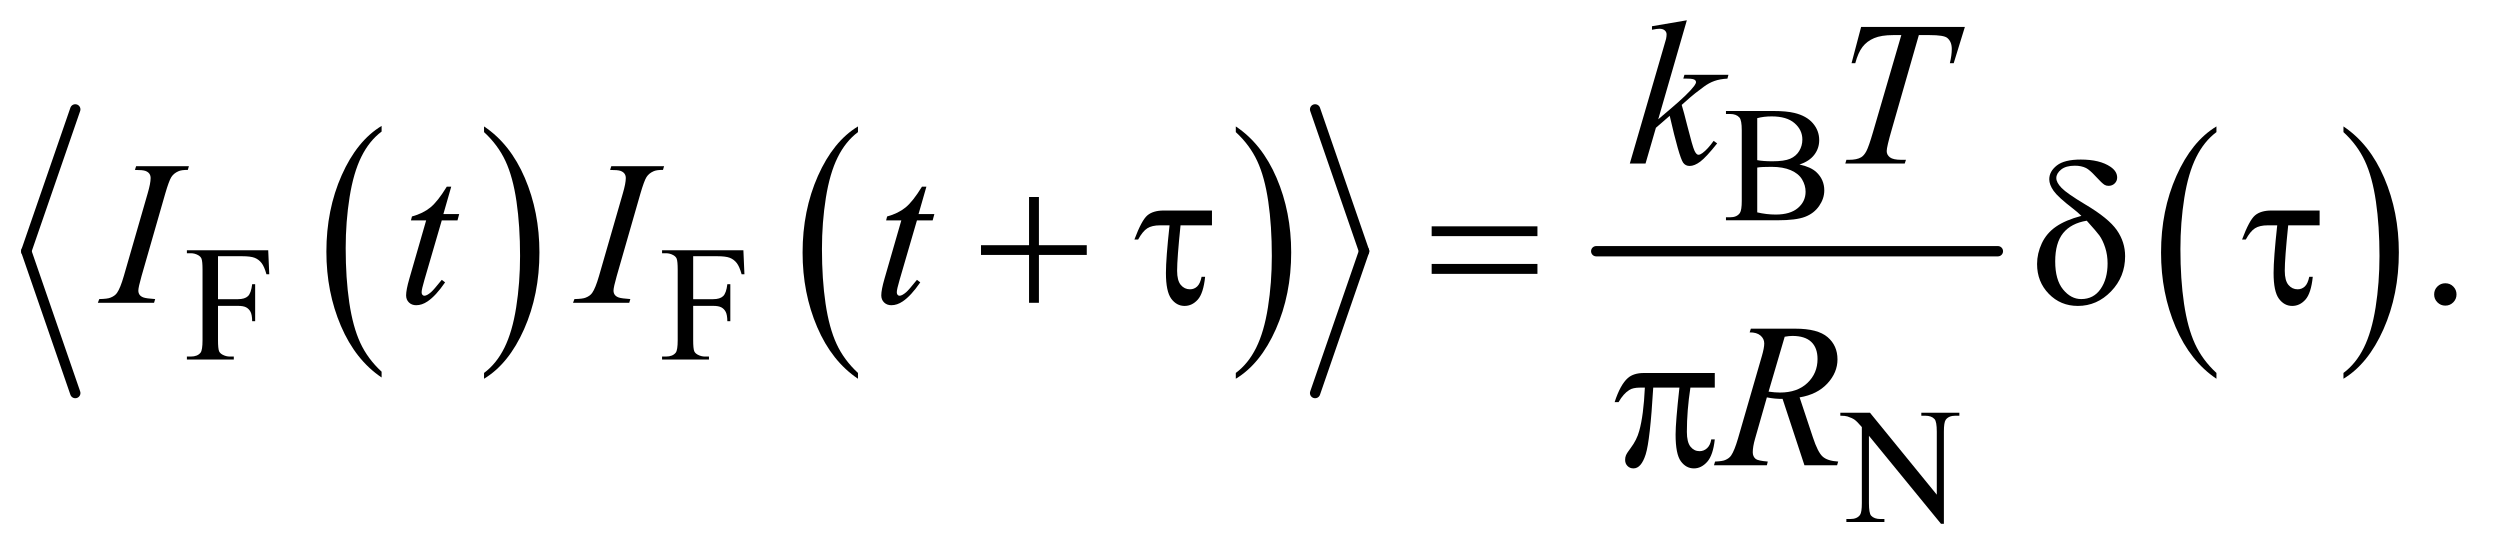 <?xml version="1.0" encoding="UTF-8"?>
<!DOCTYPE svg PUBLIC '-//W3C//DTD SVG 1.0//EN'
          'http://www.w3.org/TR/2001/REC-SVG-20010904/DTD/svg10.dtd'>
<svg stroke-dasharray="none" shape-rendering="auto" xmlns="http://www.w3.org/2000/svg" font-family="'Dialog'" text-rendering="auto" width="190" fill-opacity="1" color-interpolation="auto" color-rendering="auto" preserveAspectRatio="xMidYMid meet" font-size="12px" viewBox="0 0 190 42" fill="black" xmlns:xlink="http://www.w3.org/1999/xlink" stroke="black" image-rendering="auto" stroke-miterlimit="10" stroke-linecap="square" stroke-linejoin="miter" font-style="normal" stroke-width="1" height="42" stroke-dashoffset="0" font-weight="normal" stroke-opacity="1"
><!--Generated by the Batik Graphics2D SVG Generator--><defs id="genericDefs"
  /><g
  ><defs id="defs1"
    ><clipPath clipPathUnits="userSpaceOnUse" id="clipPath1"
      ><path d="M0.972 2.312 L121.234 2.312 L121.234 28.755 L0.972 28.755 L0.972 2.312 Z"
      /></clipPath
      ><clipPath clipPathUnits="userSpaceOnUse" id="clipPath2"
      ><path d="M31.047 73.864 L31.047 918.699 L3873.293 918.699 L3873.293 73.864 Z"
      /></clipPath
    ></defs
    ><g transform="scale(1.576,1.576) translate(-0.972,-2.312) matrix(0.031,0,0,0.031,0,0)"
    ><path d="M624.984 652.781 L624.984 661.797 Q584.359 634.516 561.719 581.703 Q539.078 528.891 539.078 466.125 Q539.078 400.828 562.891 347.188 Q586.703 293.531 624.984 270.438 L624.984 279.25 Q605.844 293.531 593.547 318.312 Q581.25 343.078 575.172 381.188 Q569.109 419.297 569.109 460.656 Q569.109 507.484 574.703 545.281 Q580.312 583.062 591.828 607.938 Q603.359 632.828 624.984 652.781 Z" stroke="none" clip-path="url(#clipPath2)"
    /></g
    ><g transform="matrix(0.049,0,0,0.049,-1.531,-3.643)"
    ><path d="M782 279.25 L782 270.438 Q822.625 297.516 845.266 350.328 Q867.906 403.125 867.906 465.906 Q867.906 531.203 844.094 584.953 Q820.281 638.703 782 661.797 L782 652.781 Q801.297 638.5 813.594 613.719 Q825.891 588.953 831.875 550.953 Q837.875 512.938 837.875 471.375 Q837.875 424.75 832.344 386.859 Q826.828 348.953 815.234 324.078 Q803.641 299.203 782 279.25 Z" stroke="none" clip-path="url(#clipPath2)"
    /></g
    ><g transform="matrix(0.049,0,0,0.049,-1.531,-3.643)"
    ><path d="M1361.984 652.781 L1361.984 661.797 Q1321.359 634.516 1298.719 581.703 Q1276.078 528.891 1276.078 466.125 Q1276.078 400.828 1299.891 347.188 Q1323.703 293.531 1361.984 270.438 L1361.984 279.25 Q1342.844 293.531 1330.547 318.312 Q1318.25 343.078 1312.172 381.188 Q1306.109 419.297 1306.109 460.656 Q1306.109 507.484 1311.703 545.281 Q1317.312 583.062 1328.828 607.938 Q1340.359 632.828 1361.984 652.781 Z" stroke="none" clip-path="url(#clipPath2)"
    /></g
    ><g transform="matrix(0.049,0,0,0.049,-1.531,-3.643)"
    ><path d="M1948 279.25 L1948 270.438 Q1988.625 297.516 2011.266 350.328 Q2033.906 403.125 2033.906 465.906 Q2033.906 531.203 2010.094 584.953 Q1986.281 638.703 1948 661.797 L1948 652.781 Q1967.297 638.5 1979.594 613.719 Q1991.891 588.953 1997.875 550.953 Q2003.875 512.938 2003.875 471.375 Q2003.875 424.75 1998.344 386.859 Q1992.828 348.953 1981.234 324.078 Q1969.641 299.203 1948 279.25 Z" stroke="none" clip-path="url(#clipPath2)"
    /></g
    ><g stroke-width="16" transform="matrix(0.049,0,0,0.049,-1.531,-3.643)" stroke-linejoin="round" stroke-linecap="round"
    ><line y2="464" fill="none" x1="148" clip-path="url(#clipPath2)" x2="72" y1="244"
    /></g
    ><g stroke-width="16" transform="matrix(0.049,0,0,0.049,-1.531,-3.643)" stroke-linejoin="round" stroke-linecap="round"
    ><line y2="684" fill="none" x1="72" clip-path="url(#clipPath2)" x2="148" y1="464"
    /></g
    ><g stroke-width="16" transform="matrix(0.049,0,0,0.049,-1.531,-3.643)" stroke-linejoin="round" stroke-linecap="round"
    ><line y2="464" fill="none" x1="2071" clip-path="url(#clipPath2)" x2="2147" y1="244"
    /></g
    ><g stroke-width="16" transform="matrix(0.049,0,0,0.049,-1.531,-3.643)" stroke-linejoin="round" stroke-linecap="round"
    ><line y2="684" fill="none" x1="2147" clip-path="url(#clipPath2)" x2="2071" y1="464"
    /></g
    ><g stroke-width="16" transform="matrix(0.049,0,0,0.049,-1.531,-3.643)" stroke-linejoin="round" stroke-linecap="round"
    ><line y2="464" fill="none" x1="2507" clip-path="url(#clipPath2)" x2="3130" y1="464"
    /></g
    ><g transform="matrix(0.049,0,0,0.049,-1.531,-3.643)"
    ><path d="M3468.984 652.781 L3468.984 661.797 Q3428.359 634.516 3405.719 581.703 Q3383.078 528.891 3383.078 466.125 Q3383.078 400.828 3406.891 347.188 Q3430.703 293.531 3468.984 270.438 L3468.984 279.25 Q3449.844 293.531 3437.547 318.312 Q3425.25 343.078 3419.172 381.188 Q3413.109 419.297 3413.109 460.656 Q3413.109 507.484 3418.703 545.281 Q3424.312 583.062 3435.828 607.938 Q3447.359 632.828 3468.984 652.781 Z" stroke="none" clip-path="url(#clipPath2)"
    /></g
    ><g transform="matrix(0.049,0,0,0.049,-1.531,-3.643)"
    ><path d="M3666 279.25 L3666 270.438 Q3706.625 297.516 3729.266 350.328 Q3751.906 403.125 3751.906 465.906 Q3751.906 531.203 3728.094 584.953 Q3704.281 638.703 3666 661.797 L3666 652.781 Q3685.297 638.5 3697.594 613.719 Q3709.891 588.953 3715.875 550.953 Q3721.875 512.938 3721.875 471.375 Q3721.875 424.75 3716.344 386.859 Q3710.828 348.953 3699.234 324.078 Q3687.641 299.203 3666 279.25 Z" stroke="none" clip-path="url(#clipPath2)"
    /></g
    ><g transform="matrix(0.049,0,0,0.049,-1.531,-3.643)"
    ><path d="M2822.25 329.5 Q2839.875 333.25 2848.625 341.5 Q2860.75 353 2860.75 369.625 Q2860.75 382.25 2852.75 393.812 Q2844.75 405.375 2830.812 410.688 Q2816.875 416 2788.25 416 L2708.25 416 L2708.25 411.375 L2714.625 411.375 Q2725.25 411.375 2729.875 404.625 Q2732.75 400.25 2732.75 386 L2732.75 276.5 Q2732.75 260.75 2729.125 256.625 Q2724.25 251.125 2714.625 251.125 L2708.25 251.125 L2708.25 246.5 L2781.5 246.5 Q2802 246.5 2814.375 249.5 Q2833.125 254 2843 265.438 Q2852.875 276.875 2852.875 291.75 Q2852.875 304.5 2845.125 314.562 Q2837.375 324.625 2822.25 329.5 ZM2756.75 322.75 Q2761.375 323.625 2767.312 324.062 Q2773.25 324.5 2780.375 324.5 Q2798.625 324.5 2807.812 320.562 Q2817 316.625 2821.875 308.5 Q2826.75 300.375 2826.75 290.75 Q2826.75 275.875 2814.625 265.375 Q2802.5 254.875 2779.25 254.875 Q2766.75 254.875 2756.75 257.625 L2756.75 322.75 ZM2756.75 403.75 Q2771.25 407.125 2785.375 407.125 Q2808 407.125 2819.875 396.938 Q2831.75 386.75 2831.75 371.75 Q2831.75 361.875 2826.375 352.75 Q2821 343.625 2808.875 338.375 Q2796.75 333.125 2778.875 333.125 Q2771.125 333.125 2765.625 333.375 Q2760.125 333.625 2756.75 334.25 L2756.75 403.75 Z" stroke="none" clip-path="url(#clipPath2)"
    /></g
    ><g transform="matrix(0.049,0,0,0.049,-1.531,-3.643)"
    ><path d="M369.375 471.75 L369.375 538.375 L400.25 538.375 Q410.875 538.375 415.812 533.688 Q420.75 529 422.375 515.125 L427 515.125 L427 572.5 L422.375 572.5 Q422.25 562.625 419.812 558 Q417.375 553.375 413.062 551.062 Q408.75 548.75 400.25 548.75 L369.375 548.75 L369.375 602 Q369.375 614.875 371 619 Q372.25 622.125 376.25 624.375 Q381.75 627.375 387.75 627.375 L393.875 627.375 L393.875 632 L321.125 632 L321.125 627.375 L327.125 627.375 Q337.625 627.375 342.375 621.25 Q345.375 617.25 345.375 602 L345.375 492.5 Q345.375 479.625 343.75 475.5 Q342.5 472.375 338.625 470.125 Q333.25 467.125 327.125 467.125 L321.125 467.125 L321.125 462.5 L447.25 462.5 L448.875 499.75 L444.5 499.75 Q441.25 487.875 436.938 482.312 Q432.625 476.75 426.312 474.25 Q420 471.75 406.75 471.75 L369.375 471.75 ZM1106.375 471.75 L1106.375 538.375 L1137.25 538.375 Q1147.875 538.375 1152.812 533.688 Q1157.75 529 1159.375 515.125 L1164 515.125 L1164 572.5 L1159.375 572.5 Q1159.25 562.625 1156.812 558 Q1154.375 553.375 1150.062 551.062 Q1145.75 548.75 1137.25 548.75 L1106.375 548.75 L1106.375 602 Q1106.375 614.875 1108 619 Q1109.25 622.125 1113.25 624.375 Q1118.75 627.375 1124.75 627.375 L1130.875 627.375 L1130.875 632 L1058.125 632 L1058.125 627.375 L1064.125 627.375 Q1074.625 627.375 1079.375 621.25 Q1082.375 617.25 1082.375 602 L1082.375 492.5 Q1082.375 479.625 1080.75 475.5 Q1079.5 472.375 1075.625 470.125 Q1070.25 467.125 1064.125 467.125 L1058.125 467.125 L1058.125 462.5 L1184.25 462.5 L1185.875 499.75 L1181.5 499.75 Q1178.25 487.875 1173.938 482.312 Q1169.625 476.75 1163.312 474.25 Q1157 471.75 1143.75 471.75 L1106.375 471.75 Z" stroke="none" clip-path="url(#clipPath2)"
    /></g
    ><g transform="matrix(0.049,0,0,0.049,-1.531,-3.643)"
    ><path d="M2885.625 714.5 L2931.625 714.5 L3035.25 841.625 L3035.25 743.875 Q3035.25 728.25 3031.75 724.375 Q3027.125 719.125 3017.125 719.125 L3011.25 719.125 L3011.25 714.5 L3070.25 714.5 L3070.25 719.125 L3064.25 719.125 Q3053.5 719.125 3049 725.625 Q3046.25 729.625 3046.25 743.875 L3046.25 886.75 L3041.75 886.75 L2930 750.25 L2930 854.625 Q2930 870.25 2933.375 874.125 Q2938.125 879.375 2948 879.375 L2954 879.375 L2954 884 L2895 884 L2895 879.375 L2900.875 879.375 Q2911.75 879.375 2916.25 872.875 Q2919 868.875 2919 854.625 L2919 736.75 Q2911.625 728.125 2907.812 725.375 Q2904 722.625 2896.625 720.25 Q2893 719.125 2885.625 719.125 L2885.625 714.5 Z" stroke="none" clip-path="url(#clipPath2)"
    /></g
    ><g transform="matrix(0.049,0,0,0.049,-1.531,-3.643)"
    ><path d="M3824 513.688 Q3831.344 513.688 3836.344 518.766 Q3841.344 523.844 3841.344 531.031 Q3841.344 538.219 3836.266 543.297 Q3831.188 548.375 3824 548.375 Q3816.812 548.375 3811.734 543.297 Q3806.656 538.219 3806.656 531.031 Q3806.656 523.688 3811.734 518.688 Q3816.812 513.688 3824 513.688 Z" stroke="none" clip-path="url(#clipPath2)"
    /></g
    ><g transform="matrix(0.049,0,0,0.049,-1.531,-3.643)"
    ><path d="M2647.562 105.812 L2603.188 259.406 L2621 244.25 Q2650.219 219.562 2658.969 207.688 Q2661.781 203.781 2661.781 201.75 Q2661.781 200.344 2660.844 199.094 Q2659.906 197.844 2657.172 197.062 Q2654.438 196.281 2647.562 196.281 L2642.094 196.281 L2643.812 190.344 L2712.094 190.344 L2710.531 196.281 Q2698.812 196.906 2690.297 199.953 Q2681.781 203 2673.812 208.938 Q2658.031 220.656 2653.031 225.188 L2639.594 237.062 Q2643.031 248.312 2648.031 268.469 Q2656.469 301.906 2659.438 308.156 Q2662.406 314.406 2665.531 314.406 Q2668.188 314.406 2671.781 311.75 Q2679.906 305.812 2689.125 292.844 L2694.594 296.75 Q2677.562 318.156 2668.5 324.953 Q2659.438 331.75 2651.938 331.75 Q2645.375 331.75 2641.781 326.594 Q2635.531 317.375 2621 253.938 L2599.594 272.531 L2583.5 328 L2559.125 328 L2611 149.719 L2615.375 134.562 Q2616.156 130.656 2616.156 127.688 Q2616.156 123.938 2613.266 121.438 Q2610.375 118.938 2604.906 118.938 Q2601.312 118.938 2593.5 120.5 L2593.5 115.031 L2647.562 105.812 ZM2917.875 116.125 L3078.812 116.125 L3061.469 172.375 L3055.531 172.375 Q3058.5 160.031 3058.5 150.344 Q3058.5 138.938 3051.469 133.156 Q3046.156 128.781 3024.125 128.781 L3007.406 128.781 L2965.531 274.719 Q2957.562 302.219 2957.562 308.625 Q2957.562 314.562 2962.562 318.391 Q2967.562 322.219 2980.219 322.219 L2987.406 322.219 L2985.531 328 L2893.344 328 L2895.062 322.219 L2899.125 322.219 Q2911.312 322.219 2917.875 318.312 Q2922.406 315.656 2926.078 308.703 Q2929.75 301.75 2936.312 279.25 L2980.219 128.781 L2967.562 128.781 Q2949.281 128.781 2938.109 133.469 Q2926.938 138.156 2920.062 147.062 Q2913.188 155.969 2908.812 172.375 L2903.031 172.375 L2917.875 116.125 Z" stroke="none" clip-path="url(#clipPath2)"
    /></g
    ><g transform="matrix(0.049,0,0,0.049,-1.531,-3.643)"
    ><path d="M271.906 538.219 L270.188 544 L183 544 L185.188 538.219 Q198.312 537.906 202.531 536.031 Q209.406 533.375 212.688 528.688 Q217.844 521.344 223.312 502.438 L260.188 374.625 Q264.875 358.688 264.875 350.562 Q264.875 346.5 262.844 343.688 Q260.812 340.875 256.672 339.391 Q252.531 337.906 240.5 337.906 L242.375 332.125 L324.25 332.125 L322.531 337.906 Q312.531 337.75 307.688 340.094 Q300.656 343.219 296.984 349 Q293.312 354.781 287.531 374.625 L250.812 502.438 Q245.812 520.094 245.812 524.938 Q245.812 528.844 247.766 531.578 Q249.719 534.312 254.016 535.797 Q258.312 537.281 271.906 538.219 ZM731.125 363.844 L718.938 406.344 L743.469 406.344 L740.812 416.188 L716.438 416.188 L689.562 508.375 Q685.188 523.219 685.188 527.594 Q685.188 530.25 686.438 531.656 Q687.688 533.062 689.406 533.062 Q693.312 533.062 699.719 527.594 Q703.469 524.469 716.438 508.375 L721.594 512.281 Q707.219 533.219 694.406 541.812 Q685.656 547.75 676.75 547.75 Q669.875 547.75 665.5 543.453 Q661.125 539.156 661.125 532.438 Q661.125 524 666.125 506.656 L692.219 416.188 L668.625 416.188 L670.188 410.094 Q687.375 405.406 698.781 396.109 Q710.188 386.812 724.25 363.844 L731.125 363.844 ZM1008.906 538.219 L1007.188 544 L920 544 L922.188 538.219 Q935.312 537.906 939.531 536.031 Q946.406 533.375 949.688 528.688 Q954.844 521.344 960.312 502.438 L997.188 374.625 Q1001.875 358.688 1001.875 350.562 Q1001.875 346.5 999.844 343.688 Q997.812 340.875 993.672 339.391 Q989.531 337.906 977.5 337.906 L979.375 332.125 L1061.25 332.125 L1059.531 337.906 Q1049.531 337.75 1044.688 340.094 Q1037.656 343.219 1033.984 349 Q1030.312 354.781 1024.531 374.625 L987.812 502.438 Q982.812 520.094 982.812 524.938 Q982.812 528.844 984.766 531.578 Q986.719 534.312 991.016 535.797 Q995.312 537.281 1008.906 538.219 ZM1468.125 363.844 L1455.938 406.344 L1480.469 406.344 L1477.812 416.188 L1453.438 416.188 L1426.562 508.375 Q1422.188 523.219 1422.188 527.594 Q1422.188 530.25 1423.438 531.656 Q1424.688 533.062 1426.406 533.062 Q1430.312 533.062 1436.719 527.594 Q1440.469 524.469 1453.438 508.375 L1458.594 512.281 Q1444.219 533.219 1431.406 541.812 Q1422.656 547.75 1413.75 547.75 Q1406.875 547.75 1402.5 543.453 Q1398.125 539.156 1398.125 532.438 Q1398.125 524 1403.125 506.656 L1429.219 416.188 L1405.625 416.188 L1407.188 410.094 Q1424.375 405.406 1435.781 396.109 Q1447.188 386.812 1461.25 363.844 L1468.125 363.844 Z" stroke="none" clip-path="url(#clipPath2)"
    /></g
    ><g transform="matrix(0.049,0,0,0.049,-1.531,-3.643)"
    ><path d="M2829.969 796 L2796.062 693.031 Q2784.188 693.188 2771.688 690.688 L2753.406 754.75 Q2749.812 767.25 2749.812 775.844 Q2749.812 782.406 2754.344 786.156 Q2757.781 788.969 2773.094 790.219 L2771.688 796 L2689.656 796 L2691.375 790.219 Q2702.938 789.75 2707 787.875 Q2713.406 785.219 2716.375 780.688 Q2721.375 773.344 2726.844 754.75 L2763.875 626.781 Q2767.625 613.969 2767.625 606.938 Q2767.625 599.75 2761.766 594.75 Q2755.906 589.75 2744.969 589.906 L2746.844 584.125 L2815.906 584.125 Q2850.594 584.125 2865.906 597.25 Q2881.219 610.375 2881.219 631.781 Q2881.219 652.25 2865.516 669.203 Q2849.812 686.156 2822.469 690.688 L2843.094 752.719 Q2850.594 775.531 2858.094 782.406 Q2865.594 789.281 2882.312 790.219 L2880.594 796 L2829.969 796 ZM2774.344 681.781 Q2784.344 683.188 2792.156 683.188 Q2819.031 683.188 2834.656 668.266 Q2850.281 653.344 2850.281 631.156 Q2850.281 613.812 2840.516 604.594 Q2830.75 595.375 2811.219 595.375 Q2806.219 595.375 2799.344 596.625 L2774.344 681.781 Z" stroke="none" clip-path="url(#clipPath2)"
    /></g
    ><g transform="matrix(0.049,0,0,0.049,-1.531,-3.643)"
    ><path d="M1627.312 379.938 L1642.625 379.938 L1642.625 454.625 L1716.844 454.625 L1716.844 469.781 L1642.625 469.781 L1642.625 544 L1627.312 544 L1627.312 469.781 L1552.781 469.781 L1552.781 454.625 L1627.312 454.625 L1627.312 379.938 ZM1911.031 400.875 L1911.031 423.844 L1862.281 423.844 Q1856.969 475.25 1856.969 494.312 Q1856.969 509.469 1862.672 516.266 Q1868.375 523.062 1876.969 523.062 Q1883.375 523.062 1888.062 518.688 Q1892.75 514.312 1894.938 503.688 L1900.406 503.688 Q1897.75 529.312 1889 539.078 Q1880.25 548.844 1868.531 548.844 Q1856.188 548.844 1847.906 537.672 Q1839.625 526.5 1839.625 497.75 Q1839.625 475.094 1845.25 423.844 L1830.562 423.844 Q1817.906 423.844 1810.719 428.453 Q1803.531 433.062 1796.5 445.875 L1790.719 445.875 Q1801.969 415.875 1810.875 408.375 Q1819.781 400.875 1836.188 400.875 L1911.031 400.875 ZM2251.781 425.406 L2415.844 425.406 L2415.844 440.562 L2251.781 440.562 L2251.781 425.406 ZM2251.781 483.688 L2415.844 483.688 L2415.844 499.156 L2251.781 499.156 L2251.781 483.688 ZM3259.531 409.156 Q3253.281 403.062 3246.094 397.594 Q3223.125 379.938 3216.406 370.328 Q3209.688 360.719 3209.688 352.438 Q3209.688 340.25 3221.406 331.031 Q3233.125 321.812 3258.594 321.812 Q3288.125 321.812 3304.688 333.062 Q3315 340.094 3315 349.781 Q3315 355.094 3311.172 358.844 Q3307.344 362.594 3301.562 362.594 Q3298.125 362.594 3295.469 361.031 Q3291.562 358.688 3281.953 348.219 Q3272.344 337.75 3266.719 334.938 Q3259.375 331.344 3249.375 331.344 Q3235.469 331.344 3228.047 337.359 Q3220.625 343.375 3220.625 350.562 Q3220.625 357.438 3228.906 365.953 Q3237.188 374.469 3265.625 391.5 Q3301.719 412.906 3314.531 431.344 Q3327.344 449.781 3327.344 471.656 Q3327.344 503.688 3305.547 526.266 Q3283.75 548.844 3254.062 548.844 Q3227.188 548.844 3208.984 530.094 Q3190.781 511.344 3190.781 483.844 Q3190.781 467.438 3198.125 451.734 Q3205.469 436.031 3220.156 425.875 Q3234.844 415.719 3259.531 409.156 ZM3267.812 416.656 Q3243.438 420.719 3231.172 435.953 Q3218.906 451.188 3218.906 479.781 Q3218.906 508.375 3231.094 523.297 Q3243.281 538.219 3259.219 538.219 Q3278.438 538.219 3289.297 522.594 Q3300.156 506.969 3300.156 482.906 Q3300.156 469.938 3296.484 458.531 Q3292.812 447.125 3287.5 439.625 Q3283.438 434 3267.812 416.656 ZM3629.031 400.875 L3629.031 423.844 L3580.281 423.844 Q3574.969 475.25 3574.969 494.312 Q3574.969 509.469 3580.672 516.266 Q3586.375 523.062 3594.969 523.062 Q3601.375 523.062 3606.062 518.688 Q3610.75 514.312 3612.938 503.688 L3618.406 503.688 Q3615.75 529.312 3607 539.078 Q3598.25 548.844 3586.531 548.844 Q3574.188 548.844 3565.906 537.672 Q3557.625 526.5 3557.625 497.75 Q3557.625 475.094 3563.25 423.844 L3548.562 423.844 Q3535.906 423.844 3528.719 428.453 Q3521.531 433.062 3514.5 445.875 L3508.719 445.875 Q3519.969 415.875 3528.875 408.375 Q3537.781 400.875 3554.188 400.875 L3629.031 400.875 Z" stroke="none" clip-path="url(#clipPath2)"
    /></g
    ><g transform="matrix(0.049,0,0,0.049,-1.531,-3.643)"
    ><path d="M2690.906 652.875 L2690.906 675.531 L2653.094 675.531 Q2647.625 711.312 2647.625 744.125 Q2647.625 760.219 2653.25 767.172 Q2658.875 774.125 2667.312 774.125 Q2674.031 774.125 2679.031 769.438 Q2684.031 764.75 2685.438 755.844 L2690.906 755.844 Q2688.25 780.531 2679.109 790.688 Q2669.969 800.844 2658.562 800.844 Q2646.375 800.844 2638.25 789.75 Q2630.125 778.656 2630.125 748.344 Q2630.125 729.281 2636.062 675.531 L2595.438 675.531 Q2590.594 757.406 2583.719 779.125 Q2576.844 800.844 2564.812 800.844 Q2559.188 800.844 2555.516 797.094 Q2551.844 793.344 2551.844 787.719 Q2551.844 783.656 2553.094 780.688 Q2554.812 776.625 2560.438 769.281 Q2569.969 756.625 2573.719 742.719 Q2580.438 718.969 2582.469 675.531 L2575.281 675.531 Q2563.875 675.531 2558.25 679.281 Q2549.188 684.906 2541.688 698.031 L2535.594 698.031 Q2544.344 671 2556.062 660.688 Q2564.969 652.875 2581.062 652.875 L2690.906 652.875 Z" stroke="none" clip-path="url(#clipPath2)"
    /></g
  ></g
></svg
>

